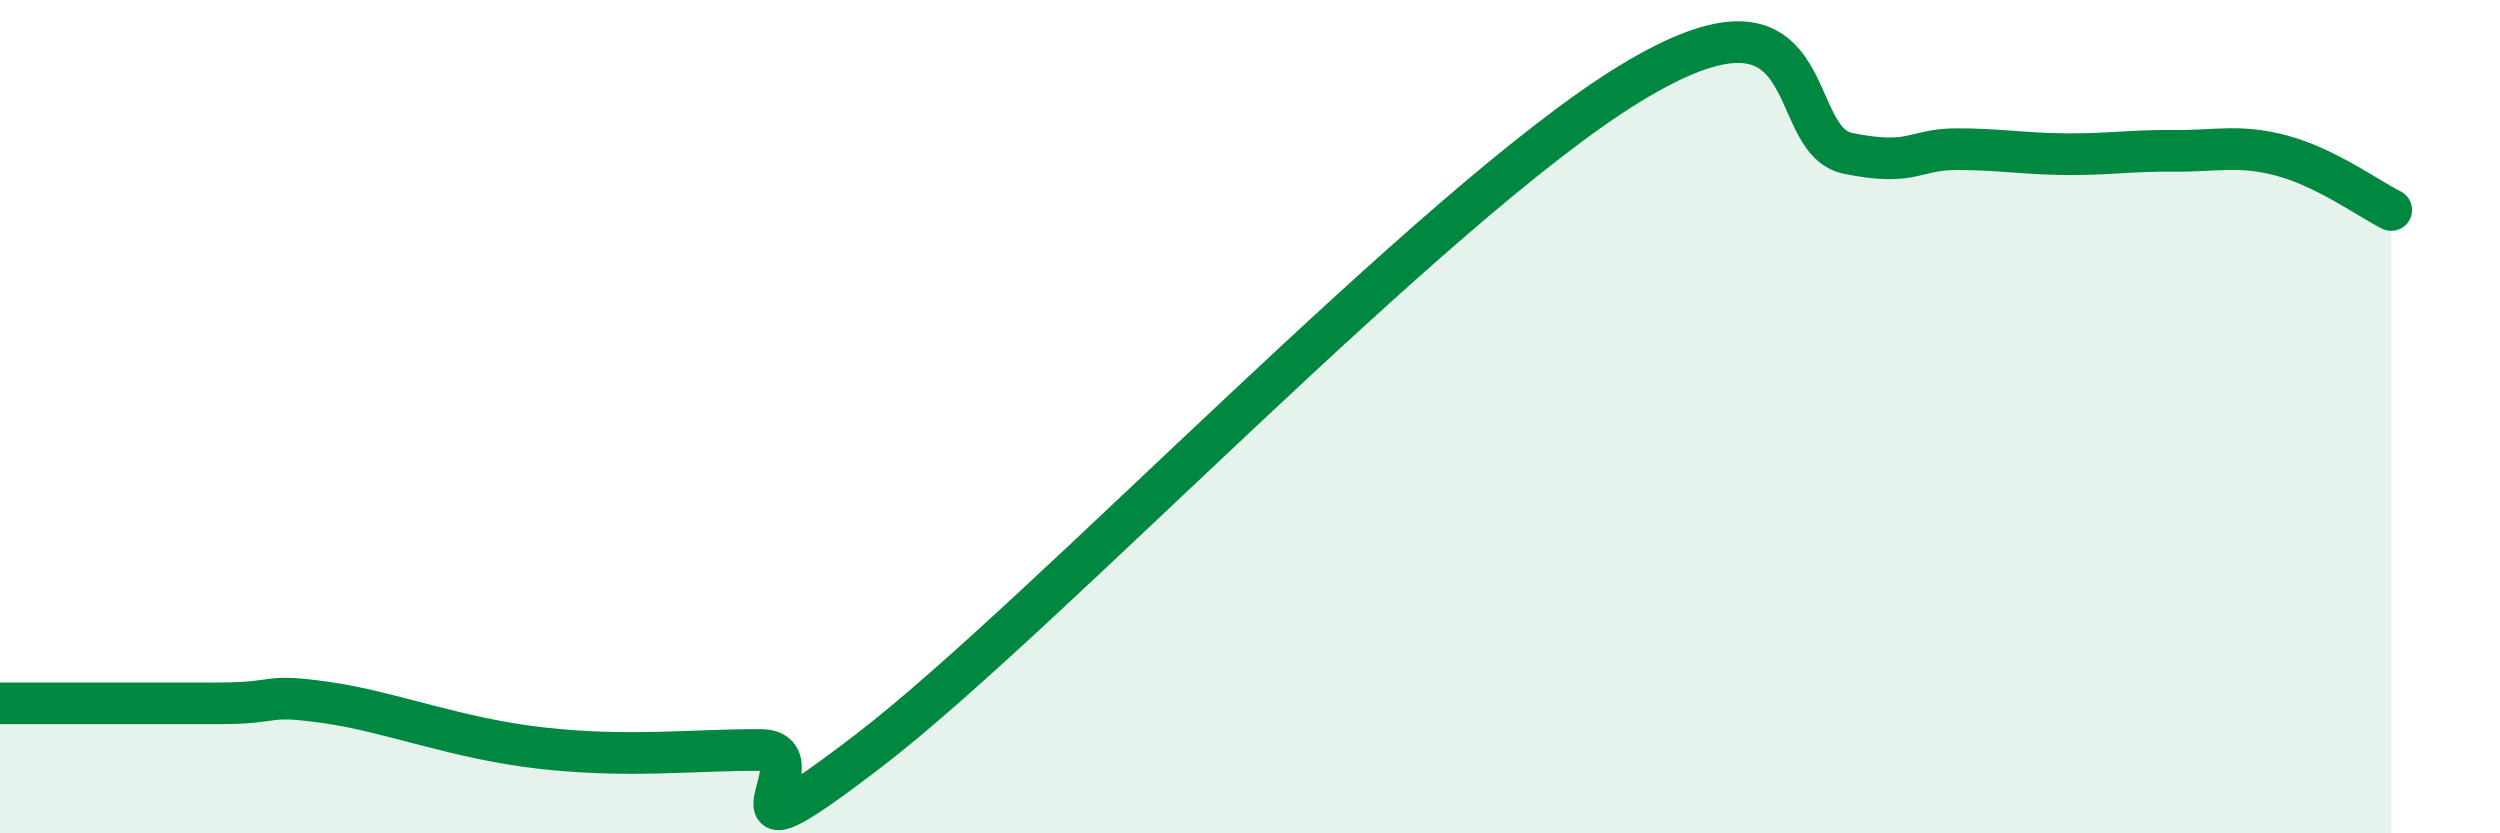 
    <svg width="60" height="20" viewBox="0 0 60 20" xmlns="http://www.w3.org/2000/svg">
      <path
        d="M 0,16.88 C 1.04,16.88 3.65,16.88 5.22,16.88 C 6.79,16.88 6.27,16.64 7.83,16.86 C 9.39,17.08 10.95,17.73 13.04,17.96 C 15.13,18.19 16.69,17.99 18.26,18 C 19.83,18.01 16.7,21.2 20.87,18 C 25.04,14.8 34.43,4.86 39.13,2 C 43.83,-0.86 42.78,3.36 44.35,3.68 C 45.92,4 45.92,3.58 46.96,3.58 C 48,3.58 48.53,3.69 49.57,3.7 C 50.61,3.71 51.13,3.61 52.17,3.62 C 53.21,3.63 53.74,3.46 54.78,3.74 C 55.82,4.02 56.87,4.78 57.39,5.04L57.39 20L0 20Z"
        fill="#008740"
        opacity="0.1"
        stroke-linecap="round"
        stroke-linejoin="round"
      />
      <path
        d="M 0,16.88 C 1.04,16.88 3.65,16.88 5.22,16.88 C 6.79,16.88 6.27,16.64 7.83,16.86 C 9.39,17.08 10.95,17.73 13.04,17.96 C 15.13,18.19 16.69,17.99 18.26,18 C 19.83,18.01 16.7,21.2 20.87,18 C 25.04,14.8 34.43,4.86 39.13,2 C 43.83,-0.86 42.78,3.36 44.35,3.68 C 45.92,4 45.92,3.58 46.96,3.58 C 48,3.58 48.53,3.69 49.57,3.7 C 50.61,3.71 51.13,3.61 52.17,3.62 C 53.21,3.63 53.74,3.46 54.78,3.74 C 55.82,4.02 56.87,4.78 57.39,5.04"
        stroke="#008740"
        stroke-width="1"
        fill="none"
        stroke-linecap="round"
        stroke-linejoin="round"
      />
    </svg>
  